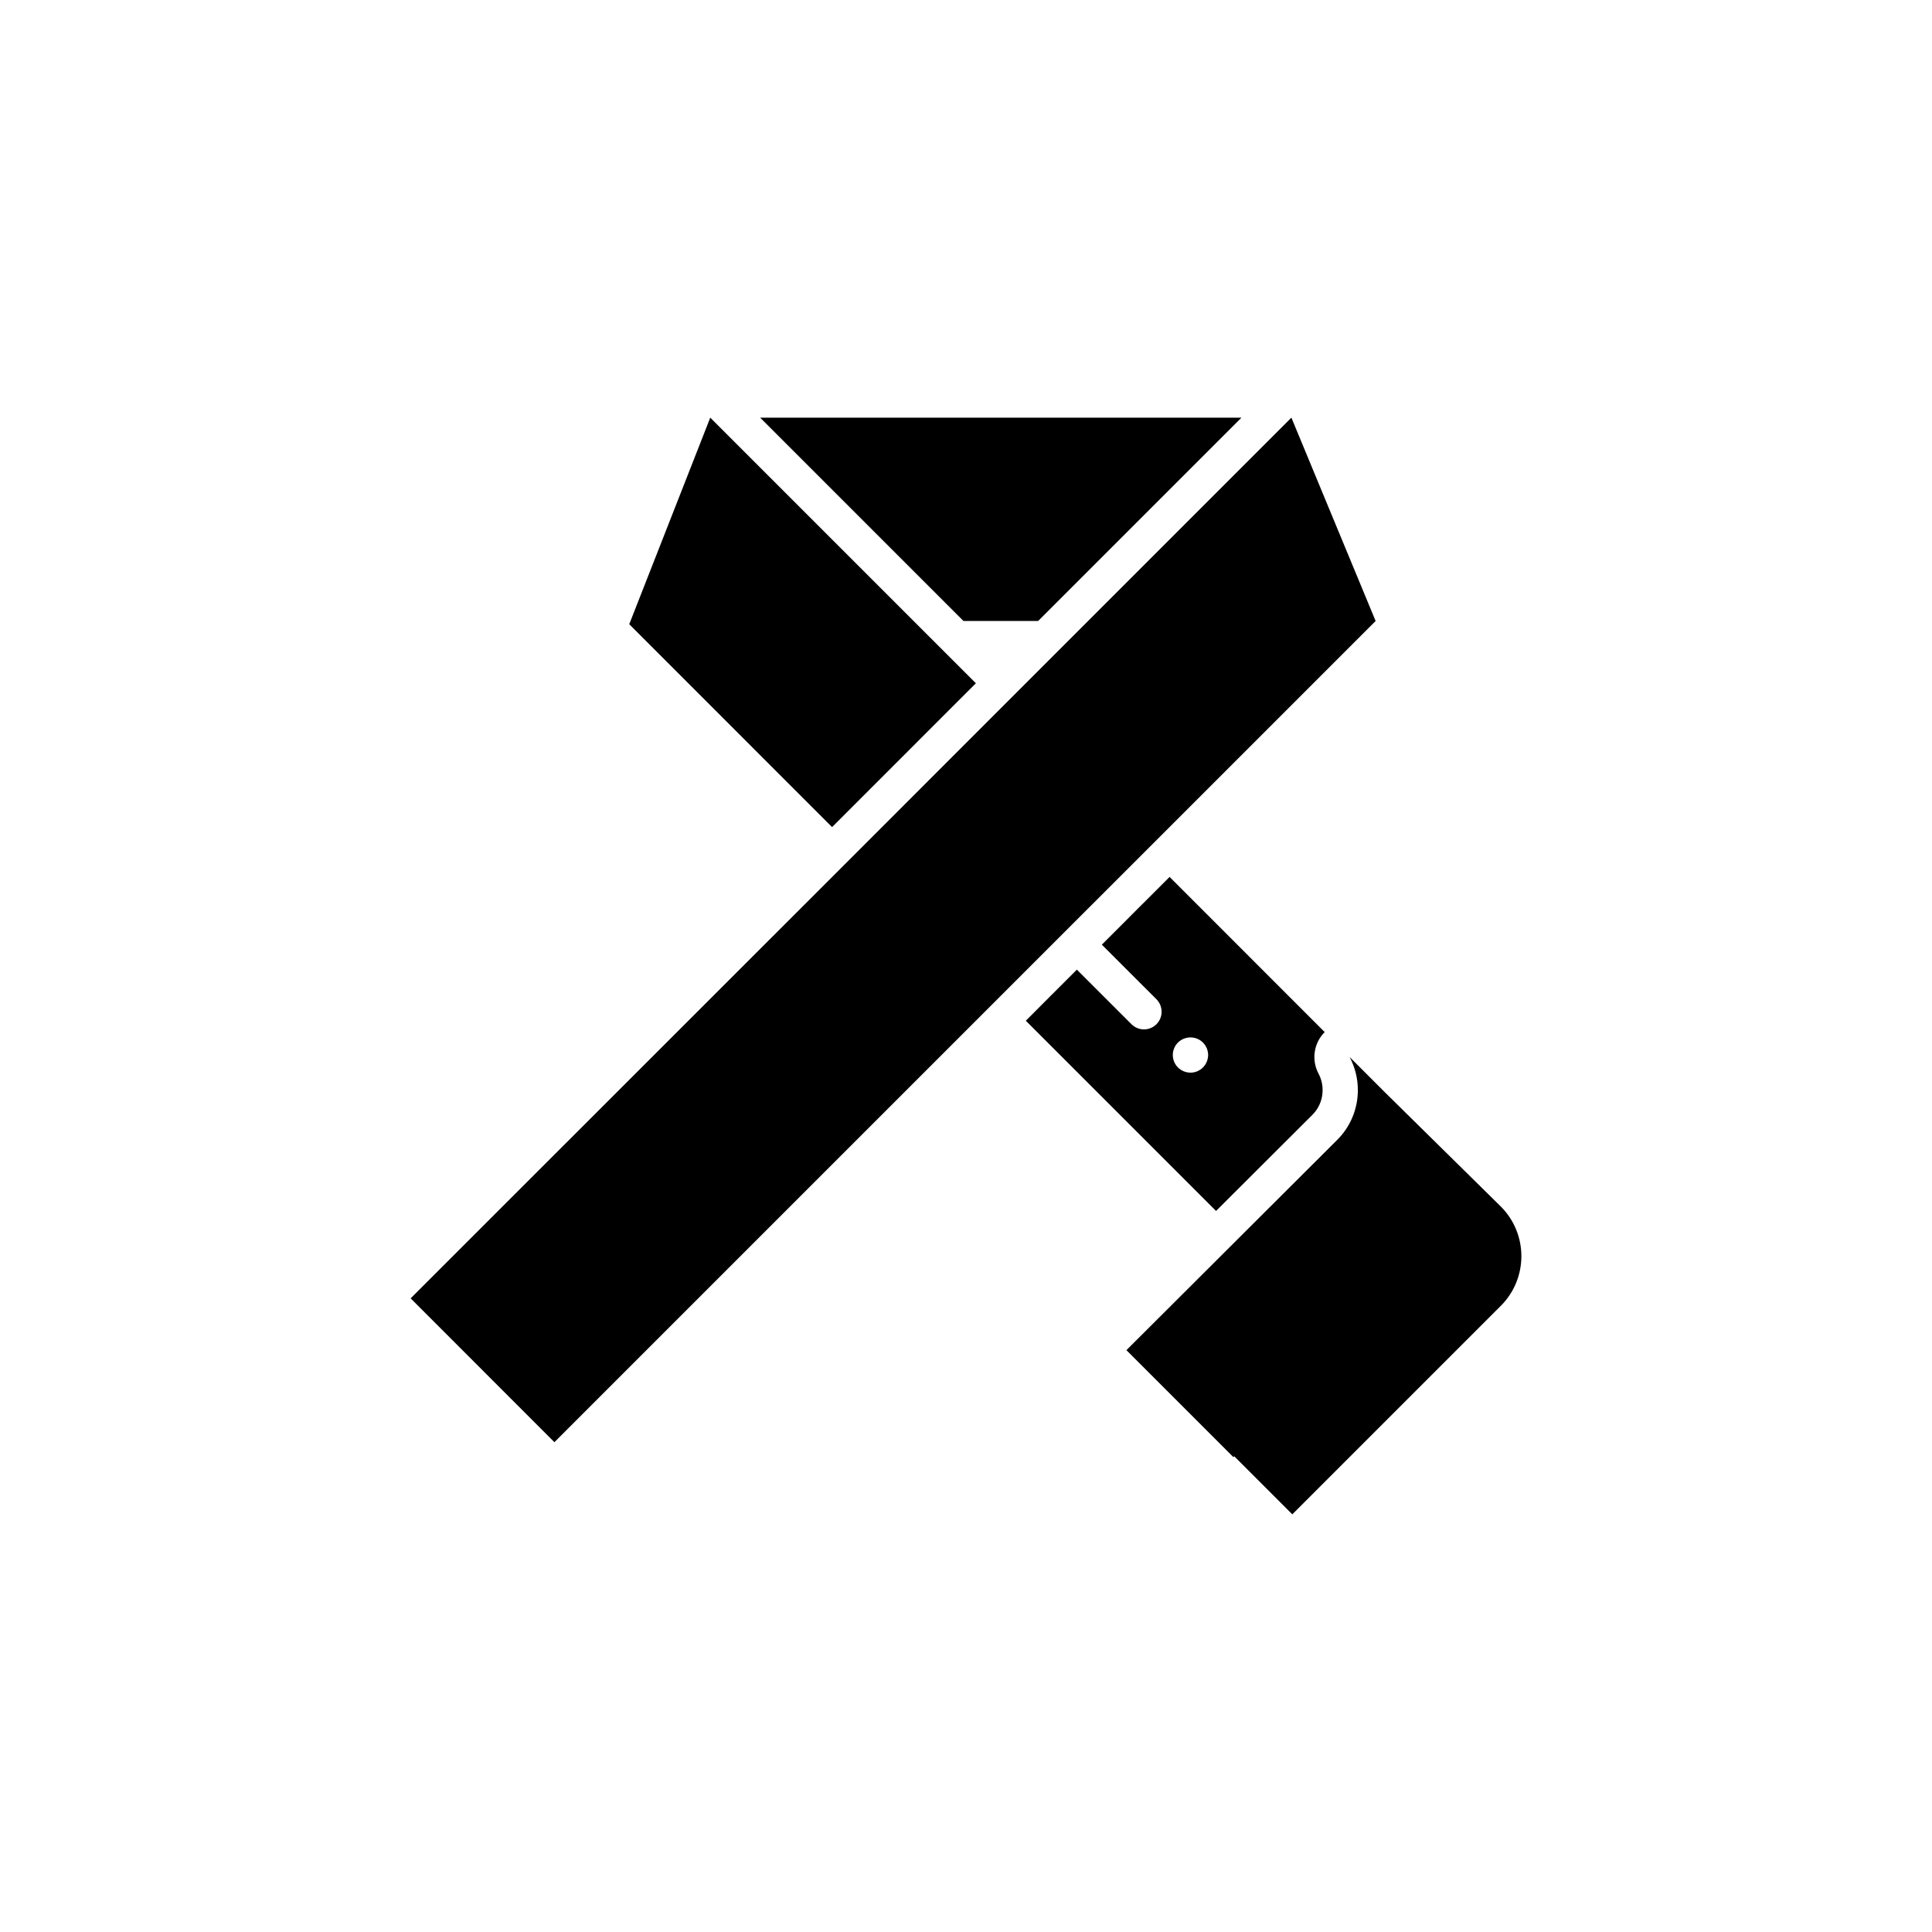 <?xml version="1.0" encoding="UTF-8"?>
<!-- Uploaded to: SVG Repo, www.svgrepo.com, Generator: SVG Repo Mixer Tools -->
<svg fill="#000000" width="800px" height="800px" version="1.1" viewBox="144 144 512 512" xmlns="http://www.w3.org/2000/svg">
 <g>
  <path d="m402.62 325.07-16.508-16.5-53.887-53.887-21.133 53.887-0.336 0.848v0.004l53.75 53.766z"/>
  <path d="m491.8 439.44c0.211-0.207 0.398-0.414 0.559-0.609 0.023-0.039 0.055-0.07 0.082-0.102 1.352-1.672 2.062-3.68 2.062-5.836 0-1.535-0.371-3.043-1.082-4.379-1.953-3.672-1.23-8.137 1.641-11.004l-1.062-1.055-40.047-40.059-6.938 6.938-0.004-0.012-4.578 4.586 0.02-0.012-6.457 6.453h0.004l14.469 14.465c1.824 1.84 1.824 4.793 0 6.621-0.918 0.906-2.109 1.367-3.305 1.367-1.195 0-2.394-0.465-3.305-1.367l-14.469-14.465v-0.012l-0.004-0.012-0.004 0.012-6.609 6.613-0.152 0.145-6.769 6.793 50.41 50.41zm-27.734-14.938c-0.059 0.309-0.152 0.59-0.262 0.875-0.121 0.277-0.266 0.551-0.434 0.805-0.172 0.258-0.367 0.504-0.586 0.711-0.211 0.215-0.453 0.422-0.707 0.578-0.258 0.168-0.527 0.316-0.812 0.441-0.281 0.105-0.574 0.207-0.875 0.266-0.297 0.059-0.605 0.082-0.91 0.082-1.23 0-2.43-0.504-3.309-1.367-0.867-0.867-1.367-2.074-1.367-3.305 0-1.23 0.504-2.438 1.367-3.305 1.094-1.082 2.699-1.578 4.223-1.27 0.301 0.059 0.598 0.145 0.875 0.266 0.277 0.105 0.555 0.258 0.812 0.422 0.25 0.176 0.492 0.363 0.707 0.578s0.418 0.465 0.586 0.719c0.168 0.246 0.312 0.523 0.434 0.797 0.109 0.289 0.203 0.578 0.262 0.875 0.066 0.309 0.098 0.621 0.098 0.918-0.004 0.305-0.035 0.621-0.102 0.914z"/>
  <path d="m419.11 308.57 53.887-53.887h-127.55l53.883 53.887z"/>
  <path d="m541.72 463.73c-0.828-0.816-30.793-30.344-30.793-30.344l-9.262-9.262c1.457 2.734 2.18 5.75 2.18 8.766 0 4.16-1.379 8.312-4.141 11.719l-0.02 0.031c-0.402 0.492-0.832 0.953-1.285 1.414l-55.312 55.18-0.57 0.578 28.344 28.34 0.223-0.227 15.391 15.391 55.246-55.25c3.637-3.633 5.457-8.402 5.457-13.164 0-4.762-1.816-9.531-5.457-13.172z"/>
  <path d="m429.39 387.73 17.945-17.938 61.219-61.223-22.324-53.887-53.883 53.887-23.109 23.109-38.113 38.125-118.3 118.27 38.098 38.125 131.85-131.85z"/>
 </g>
</svg>
